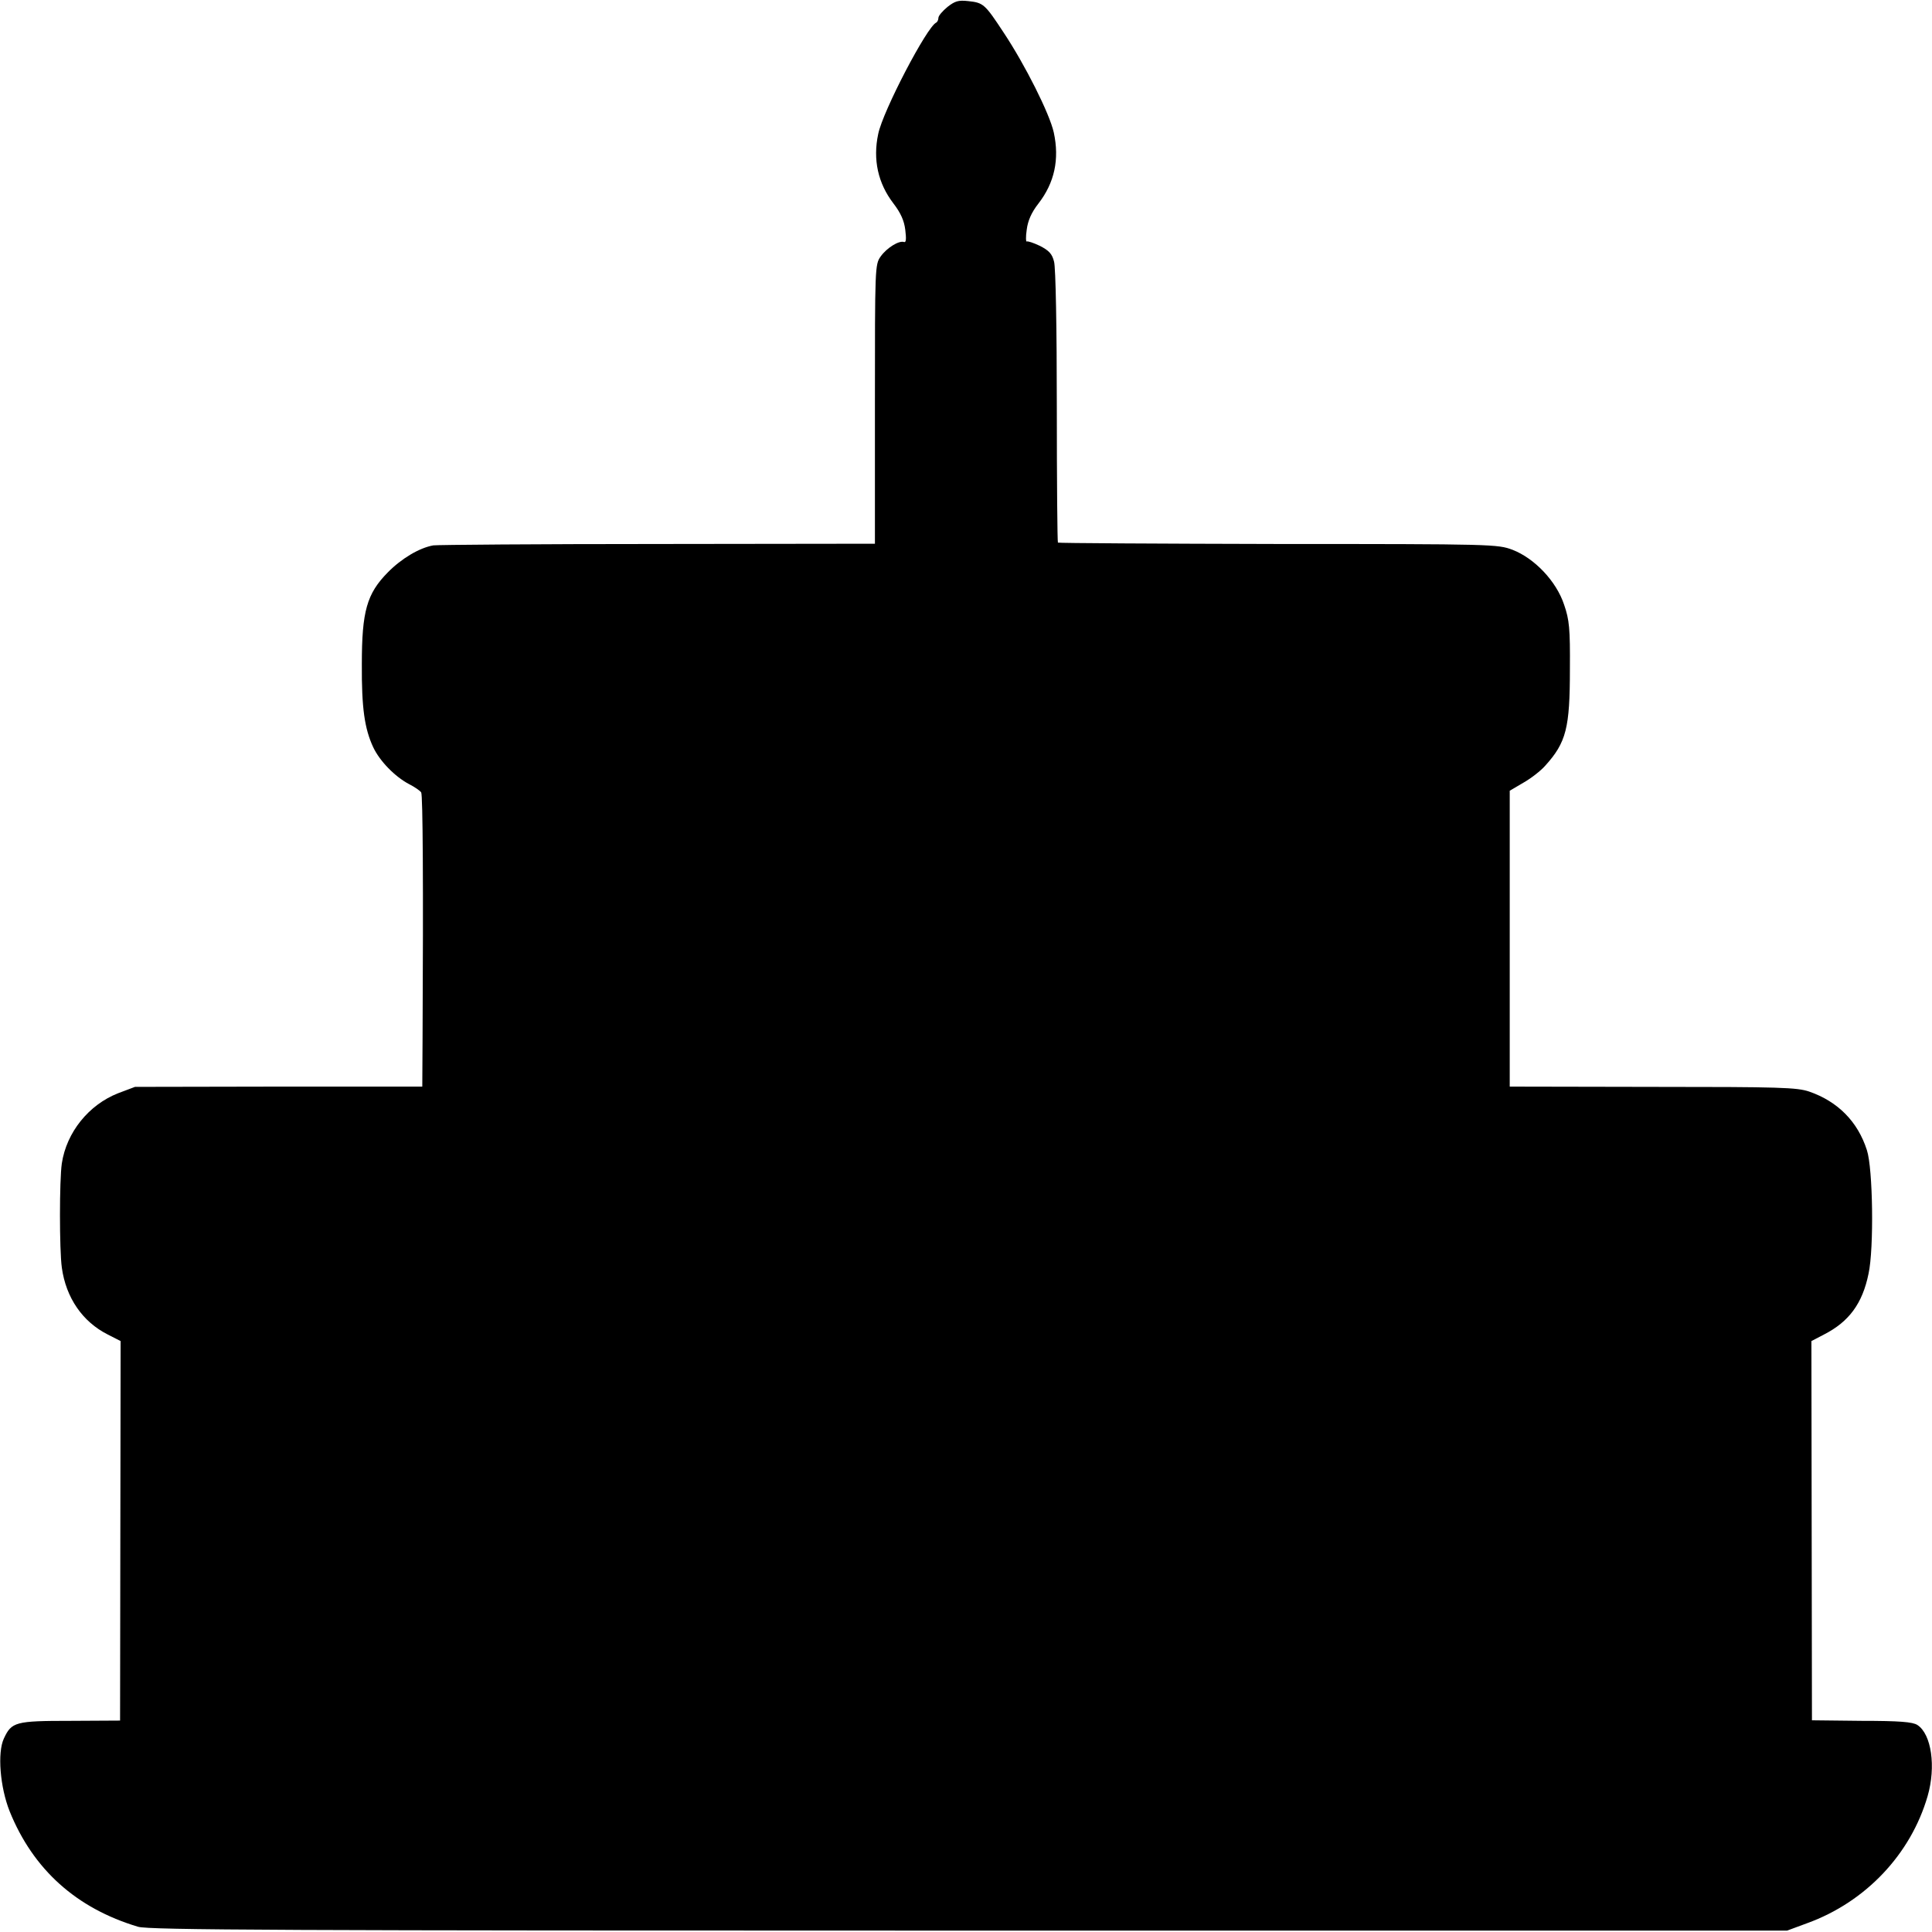 <?xml version="1.0" standalone="no"?>
<!DOCTYPE svg PUBLIC "-//W3C//DTD SVG 20010904//EN"
 "http://www.w3.org/TR/2001/REC-SVG-20010904/DTD/svg10.dtd">
<svg version="1.0" xmlns="http://www.w3.org/2000/svg"
 width="700pt" height="700pt" viewBox="0 0 700 700"
 preserveAspectRatio="xMidYMid meet">
<g transform="translate(0,700) scale(0.1,-0.1)"
fill="#000000" stroke="none">
<path d="M3433 6975 c-18 -15 -33 -32 -33 -40 0 -7 -4 -15 -8 -17 -33 -14
-193 -320 -210 -403 -20 -93 -1 -179 55 -252 26 -34 39 -62 43 -96 4 -32 3
-46 -4 -44 -18 7 -63 -21 -85 -52 -21 -29 -21 -39 -21 -535 l0 -506 -787 -1
c-434 0 -799 -3 -813 -5 -51 -9 -116 -48 -165 -98 -76 -77 -94 -141 -94 -332
-1 -160 10 -234 41 -301 24 -51 79 -107 130 -134 20 -10 40 -24 44 -30 6 -10
8 -332 5 -890 l-1 -176 -521 0 -520 -1 -61 -23 c-107 -42 -187 -142 -204 -254
-9 -61 -9 -314 0 -378 15 -109 75 -196 166 -242 l47 -24 -1 -688 -1 -687 -180
-1 c-200 0 -213 -4 -241 -64 -24 -51 -14 -176 21 -264 85 -210 241 -351 465
-418 38 -12 538 -14 3010 -14 l2965 0 73 27 c212 77 375 250 436 460 31 107
14 225 -37 258 -17 11 -64 15 -202 15 l-180 2 -1 687 -1 687 46 24 c90 46 139
112 161 220 20 91 16 382 -6 448 -33 103 -105 176 -209 212 -45 15 -104 17
-567 17 l-518 1 0 536 0 536 51 30 c28 16 62 43 77 60 77 85 90 137 90 351 1
147 -2 178 -21 233 -28 85 -107 168 -187 199 -54 20 -68 21 -849 21 -437 1
-796 3 -798 5 -2 2 -4 224 -4 492 0 282 -4 505 -10 526 -7 28 -18 40 -51 57
-23 11 -44 18 -48 16 -3 -2 -4 17 0 43 4 32 17 62 42 94 59 76 77 161 56 258
-15 68 -104 245 -181 361 -69 105 -74 109 -129 115 -36 4 -48 0 -75 -21z"/>
</g>
</svg>
